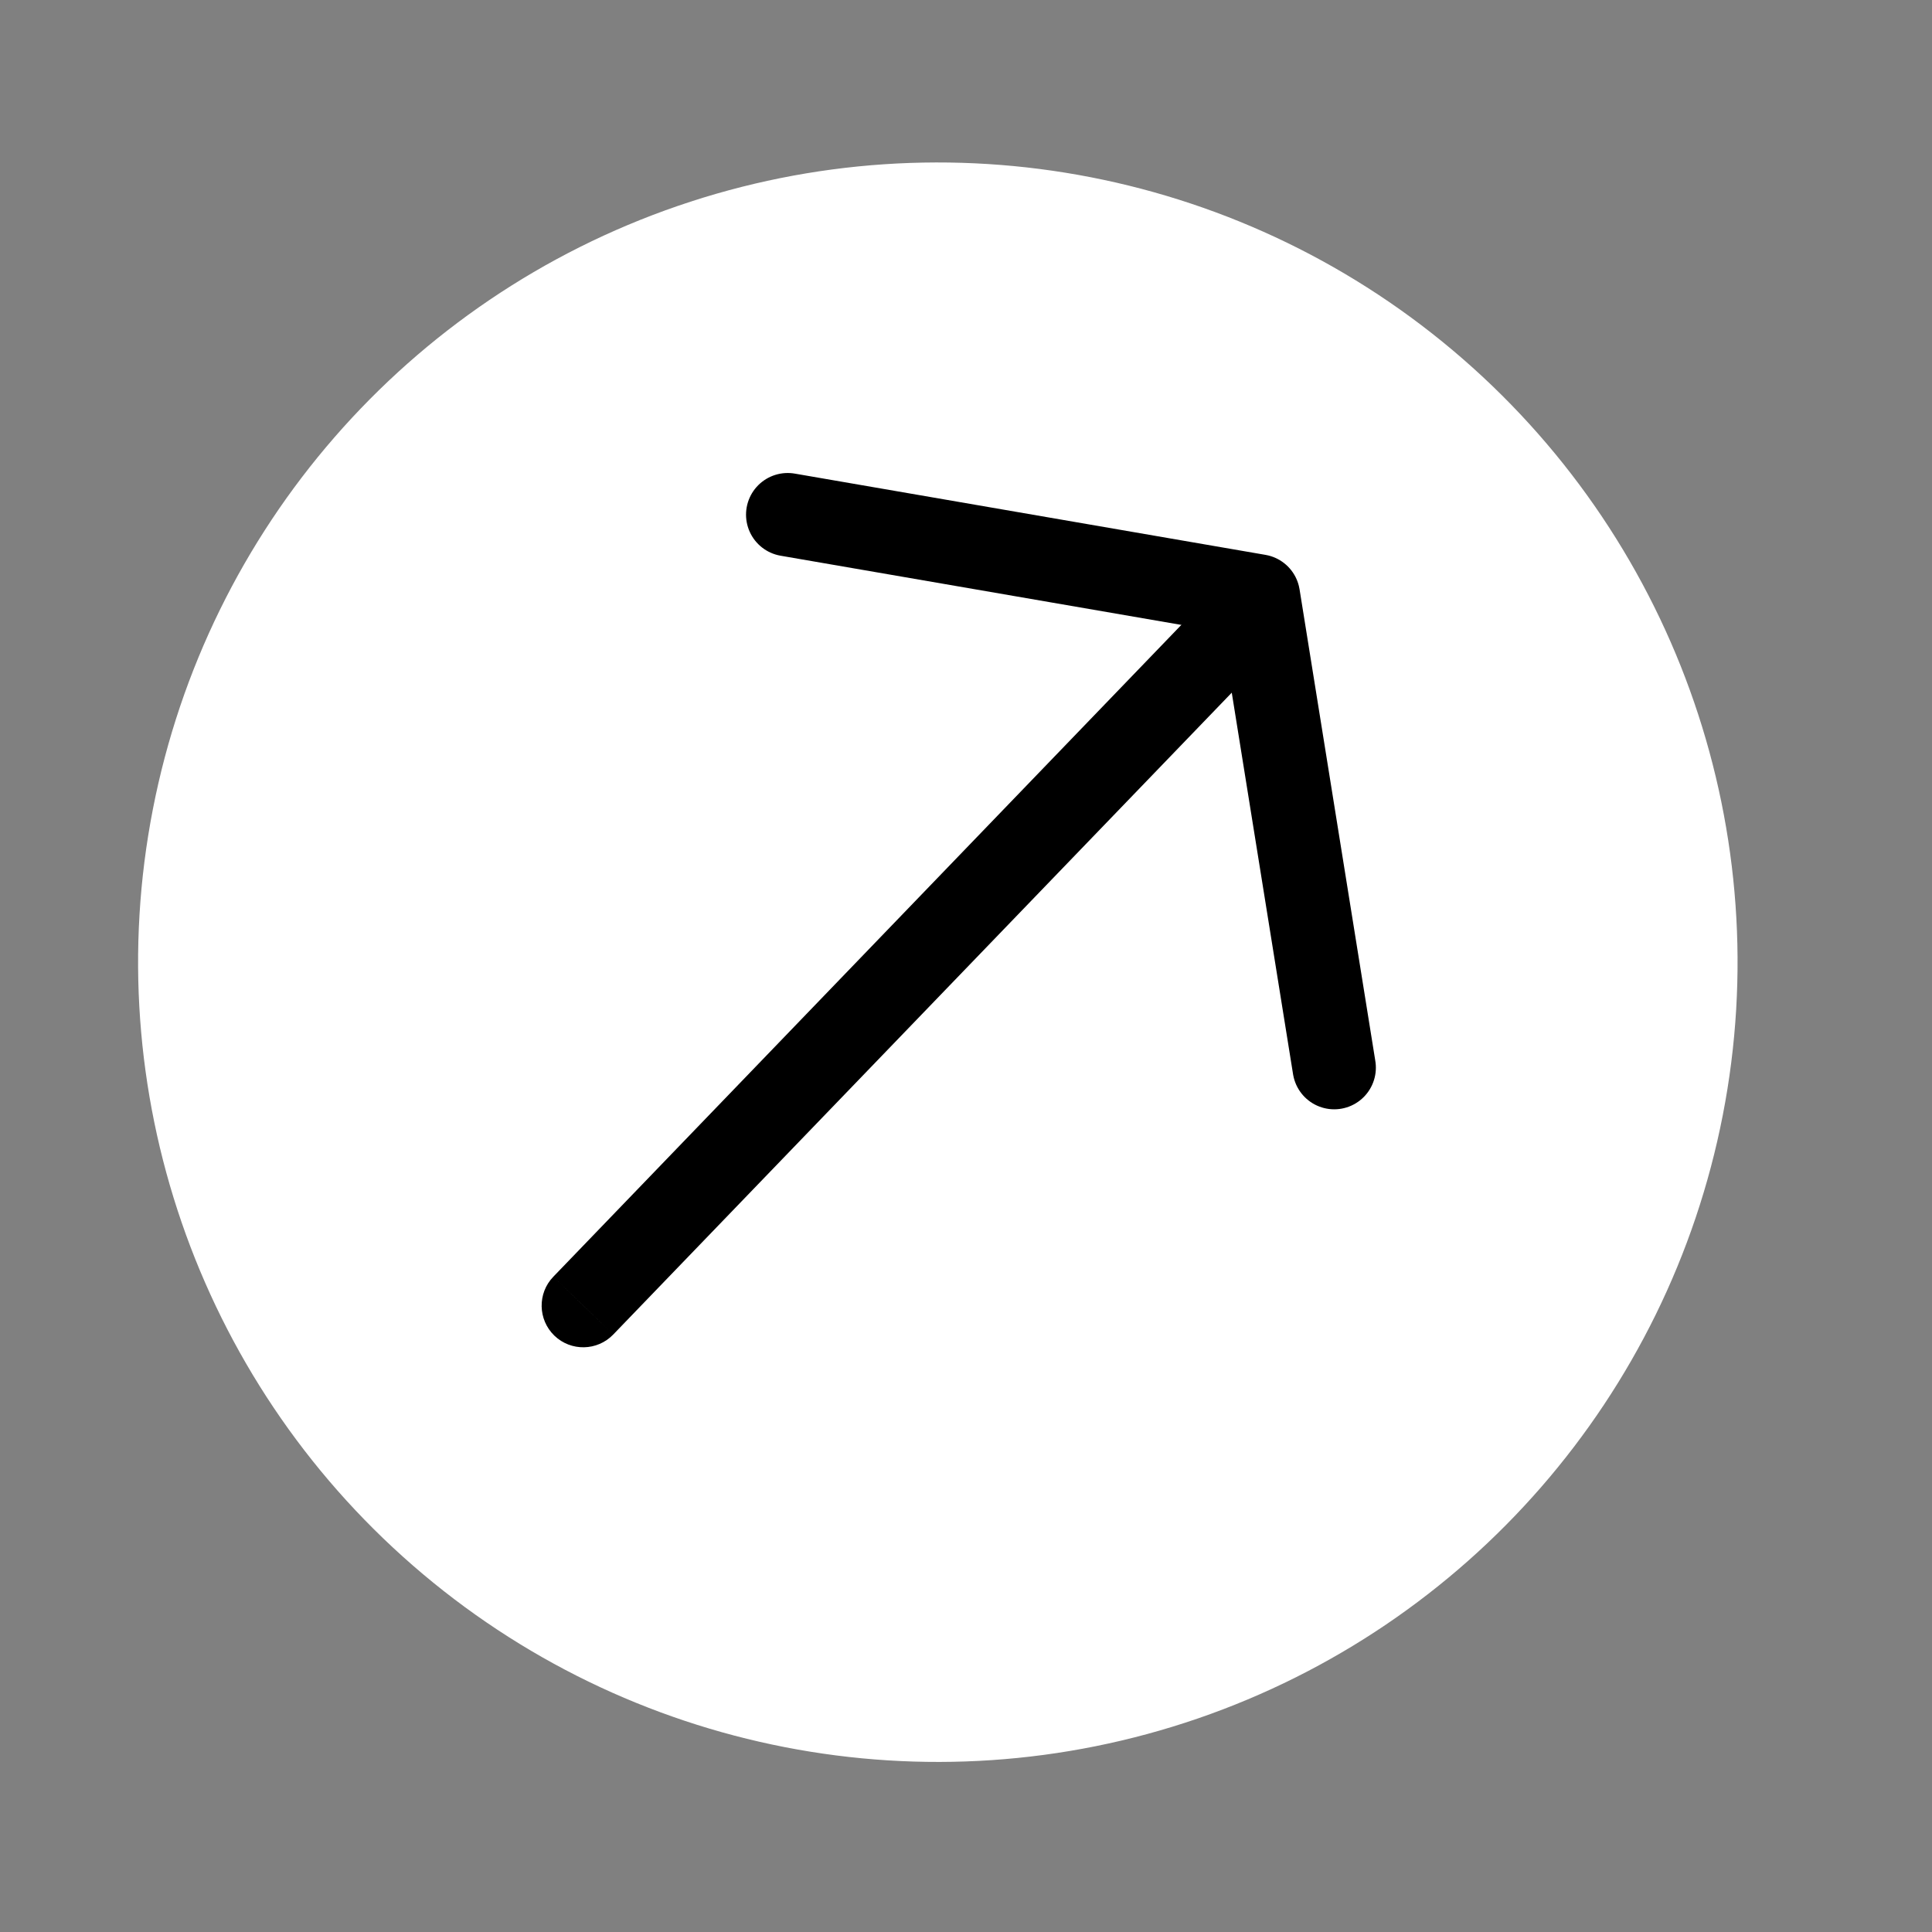 <?xml version="1.0" encoding="UTF-8"?> <svg xmlns="http://www.w3.org/2000/svg" width="31" height="31" viewBox="0 0 31 31" fill="none"><rect x="0" y="0" width="31" height="31" fill="#808080" stroke="none"/><circle cx="15.048" cy="15.439" r="12.832" transform="rotate(11.021 15.048 15.439)" fill="white"></circle><path d="M8.878 20.486C8.622 20.751 8.63 21.174 8.895 21.431C9.161 21.687 9.584 21.679 9.84 21.413L8.878 20.486ZM20.41 9.48L19.929 9.016L8.878 20.486L9.359 20.949L9.84 21.413L20.892 9.944L20.41 9.48Z" fill="black"></path><path d="M12.639 8.258L20.192 9.562L21.408 17.131" stroke="black" stroke-width="1.337" stroke-linecap="round" stroke-linejoin="round"></path></svg> 
